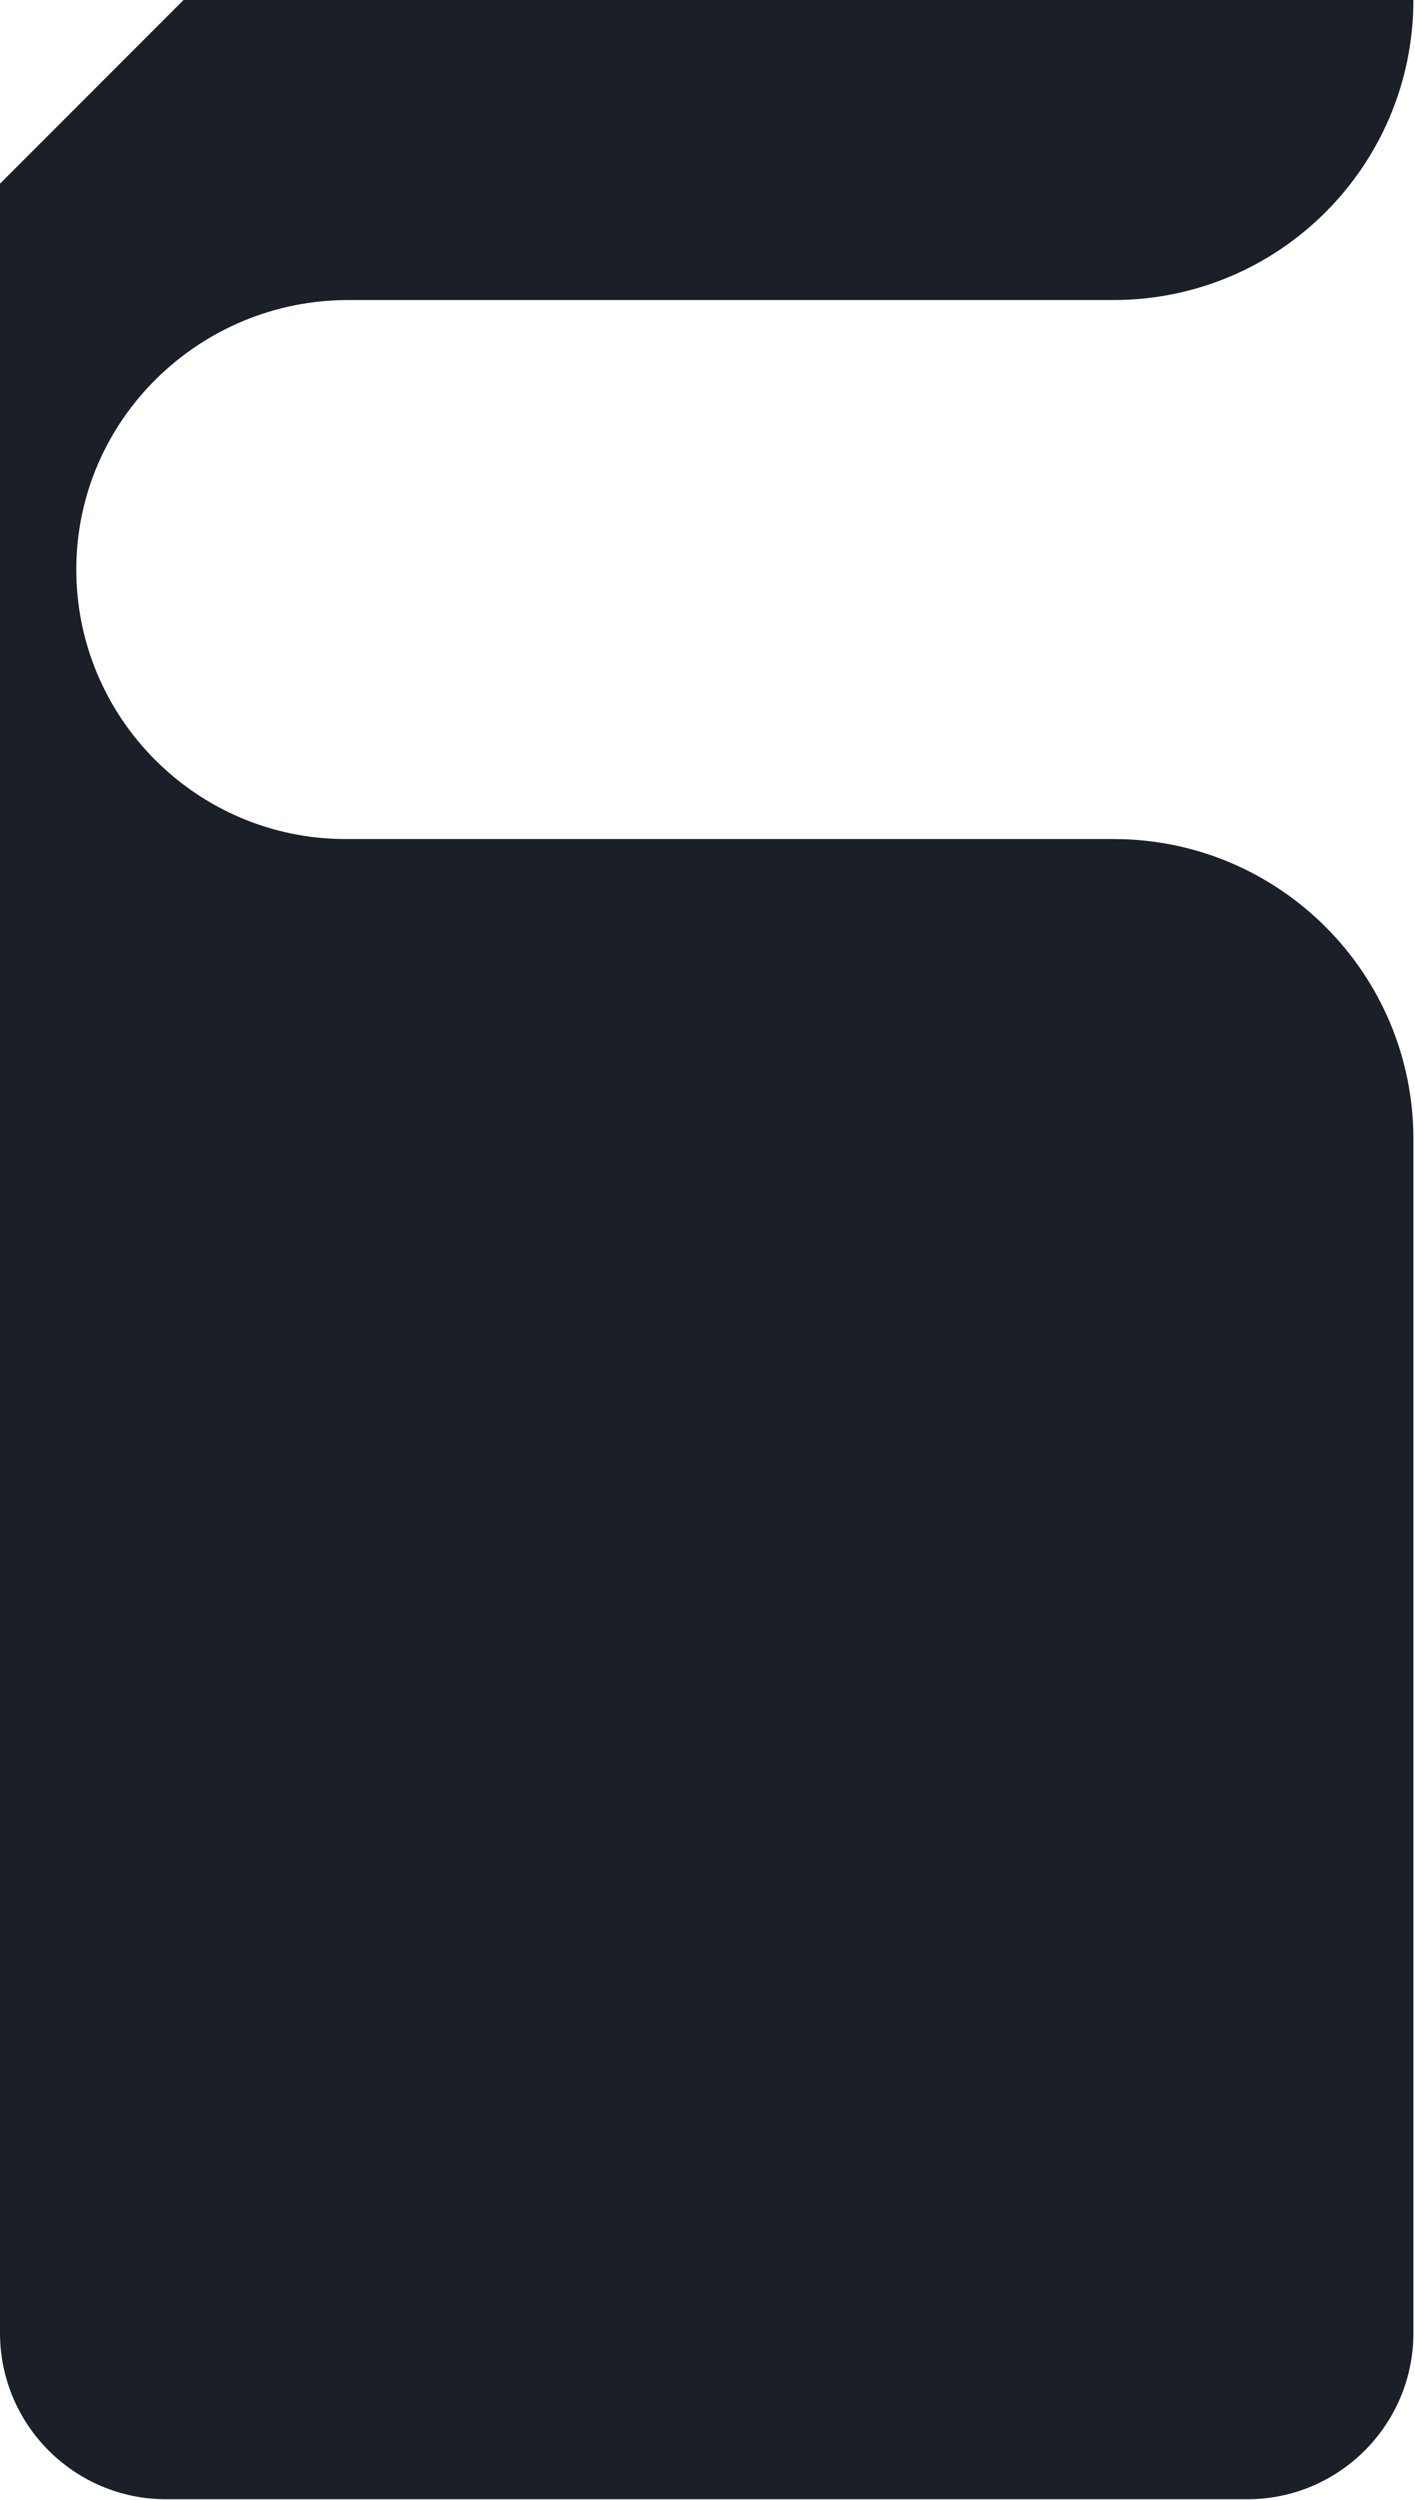 <svg xmlns="http://www.w3.org/2000/svg" width="388" height="685" viewBox="0 0 388 685" fill="none">
  <path d="M387.559 0C387.559 45.407 350.751 82.215 305.345 82.215H95.489C54.671 82.215 21.043 115.027 20.922 155.845C20.8 196.664 53.976 229.918 94.77 229.918H305.349C350.756 229.918 387.564 266.726 387.564 312.132V639.287C387.564 664.452 367.162 684.849 342.002 684.849H45.562C20.397 684.849 0 664.447 0 639.287V50.335L50.335 0H387.559Z" fill="#1B1F28"/>
</svg>